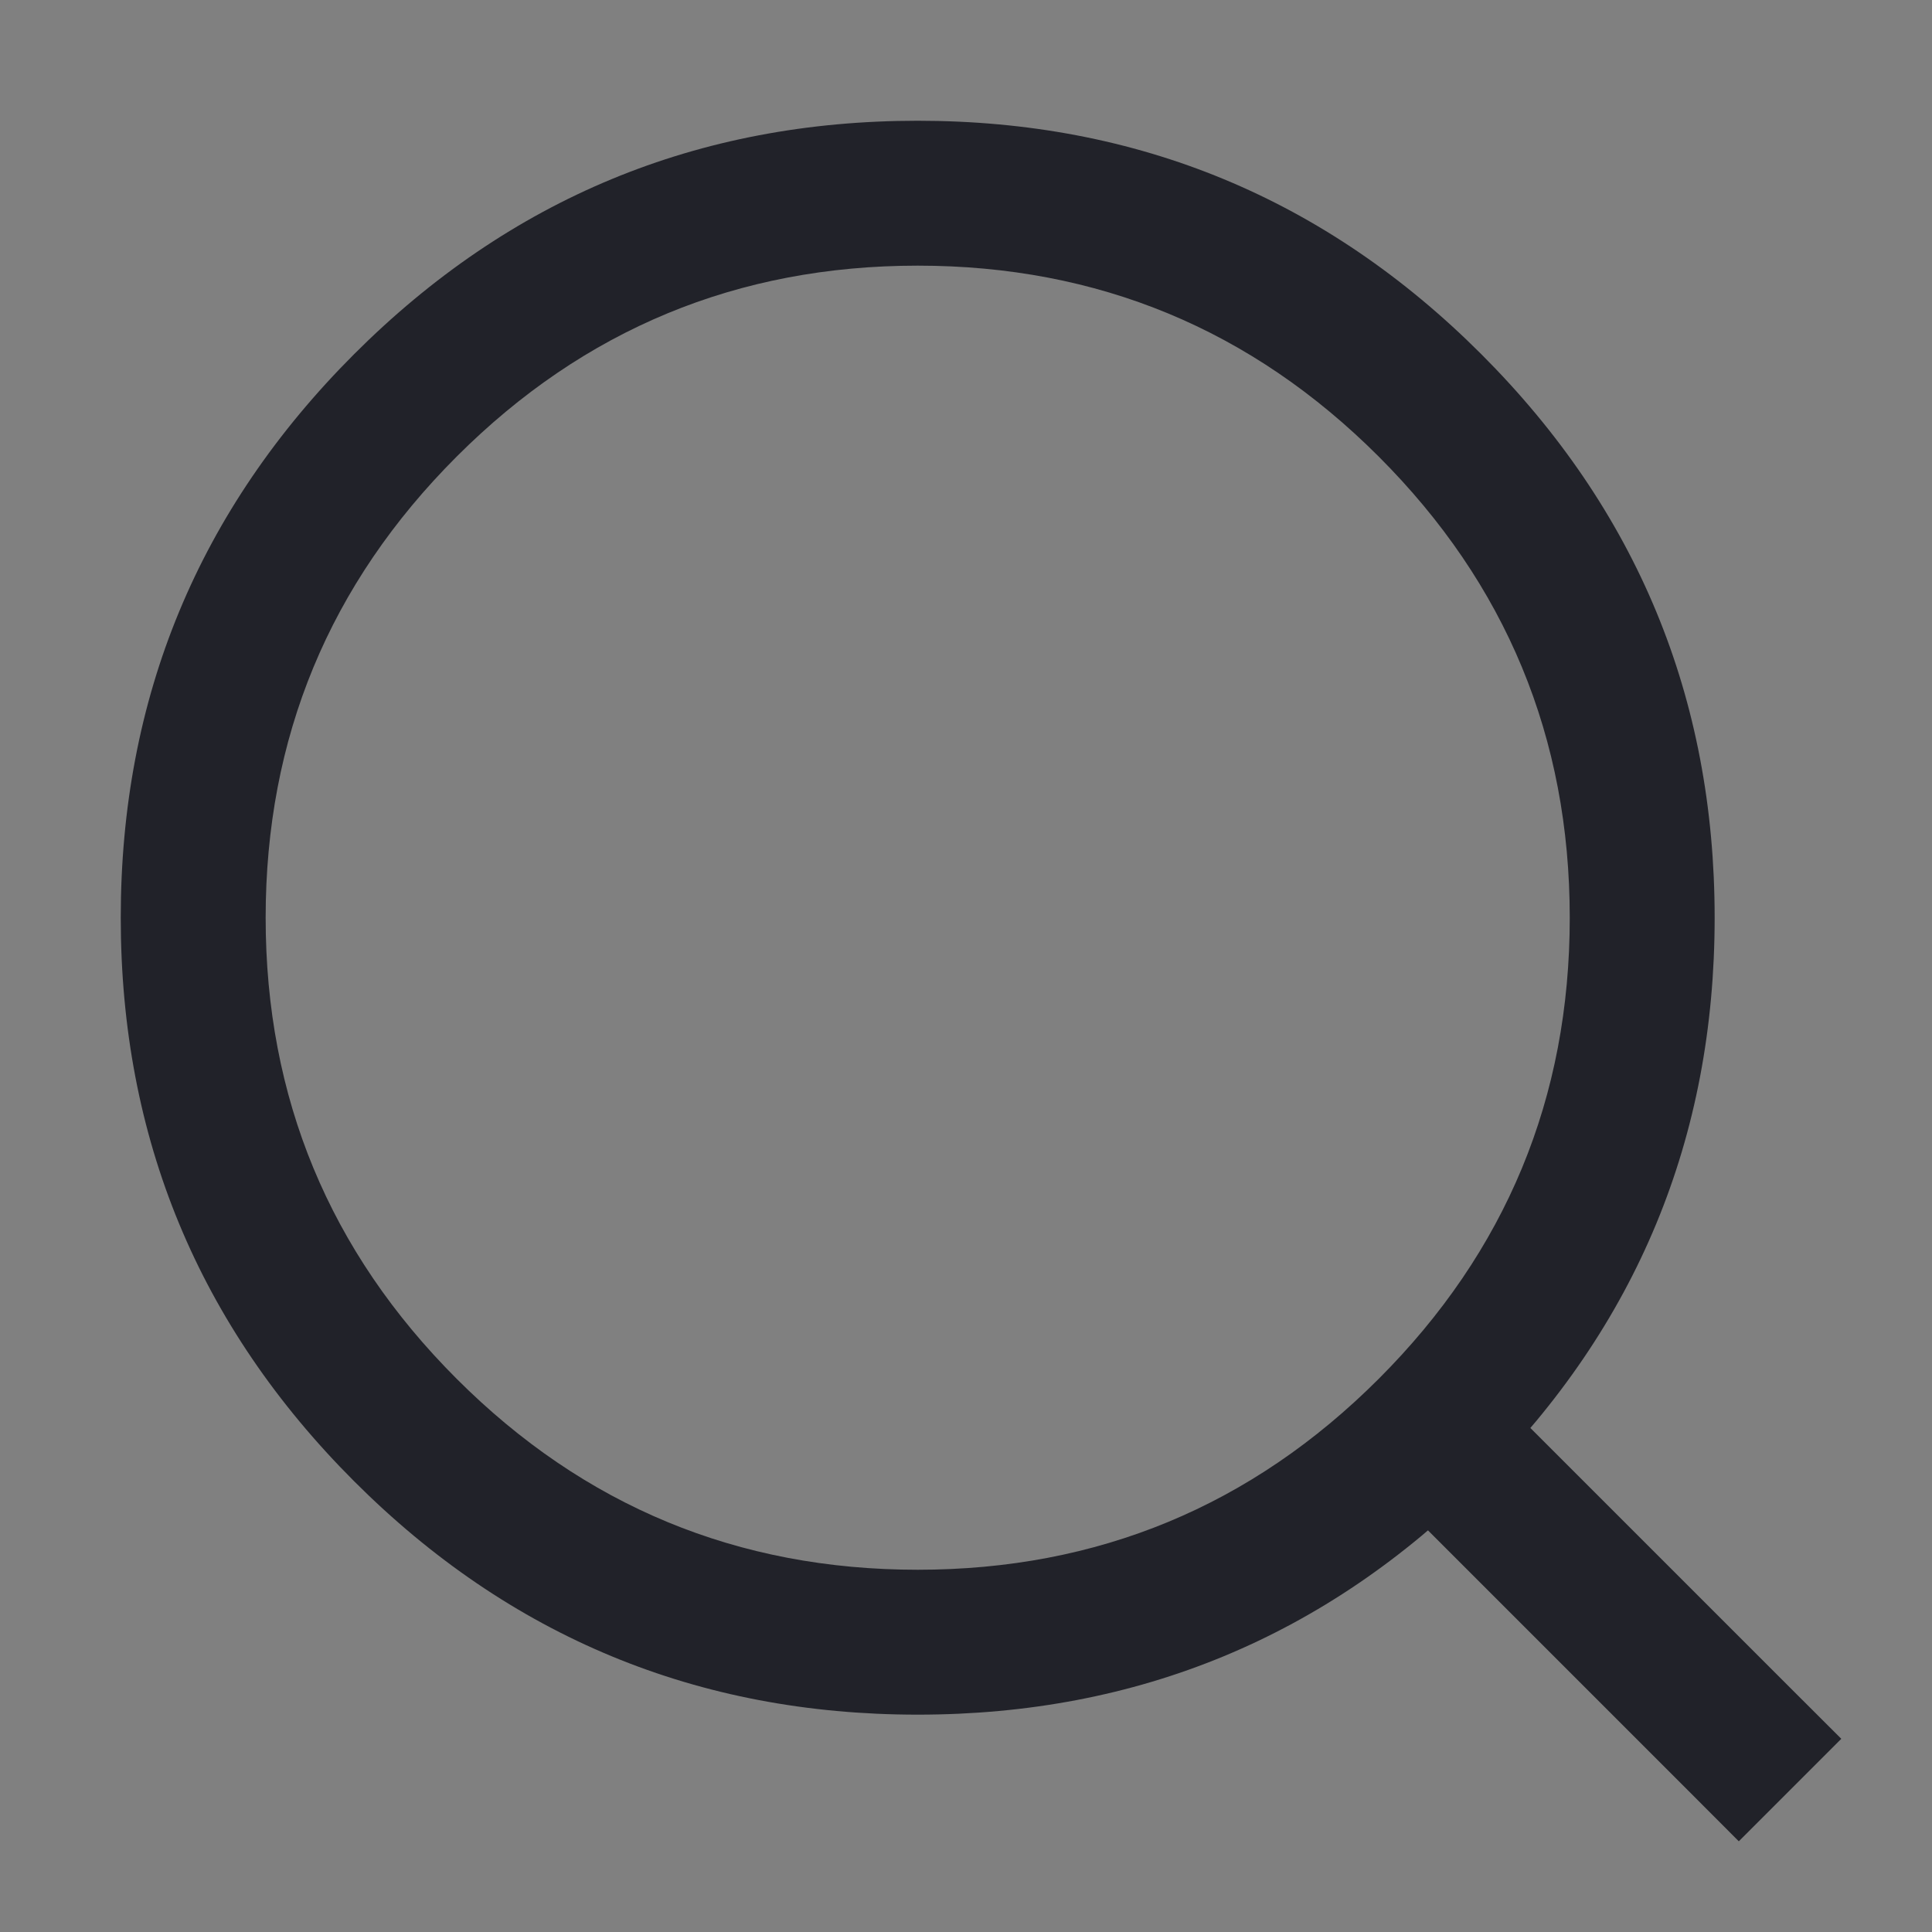 <svg xmlns="http://www.w3.org/2000/svg" xmlns:xlink="http://www.w3.org/1999/xlink" fill="none" version="1.1" width="20" height="20" viewBox="0 0 20 20"><rect x="0" y="0" width="20" height="20" fill="#808080" stroke="none"/><g><g style="opacity:0.001;"><rect x="0" y="0" width="20" height="20" rx="0" fill="#FFFFFF" fill-opacity="1"/></g><g><g><path d="M3.666,3.666Q1.25,6.083,1.25,9.5Q1.25,12.917,3.666,15.334Q6.083,17.75,9.5,17.75Q12.917,17.75,15.334,15.334Q17.75,12.917,17.75,9.5Q17.75,6.083,15.334,3.666Q12.917,1.25,9.5,1.25Q6.083,1.25,3.666,3.666ZM4.727,14.273Q2.75,12.296,2.75,9.5Q2.75,6.704,4.727,4.727Q6.704,2.75,9.5,2.75Q12.296,2.75,14.273,4.727Q16.25,6.704,16.25,9.5Q16.25,12.296,14.273,14.273Q12.296,16.25,9.5,16.25Q6.704,16.25,4.727,14.273Z" fill-rule="evenodd" fill="#212229" fill-opacity="1"/></g><g><path d="M13.939,15L14.47,15.53L17.47,18.53L18,19.061L19.061,18L18.53,17.47L15.53,14.47L15,13.939L13.939,15Z" fill-rule="evenodd" fill="#212229" fill-opacity="1"/></g></g></g></svg>
